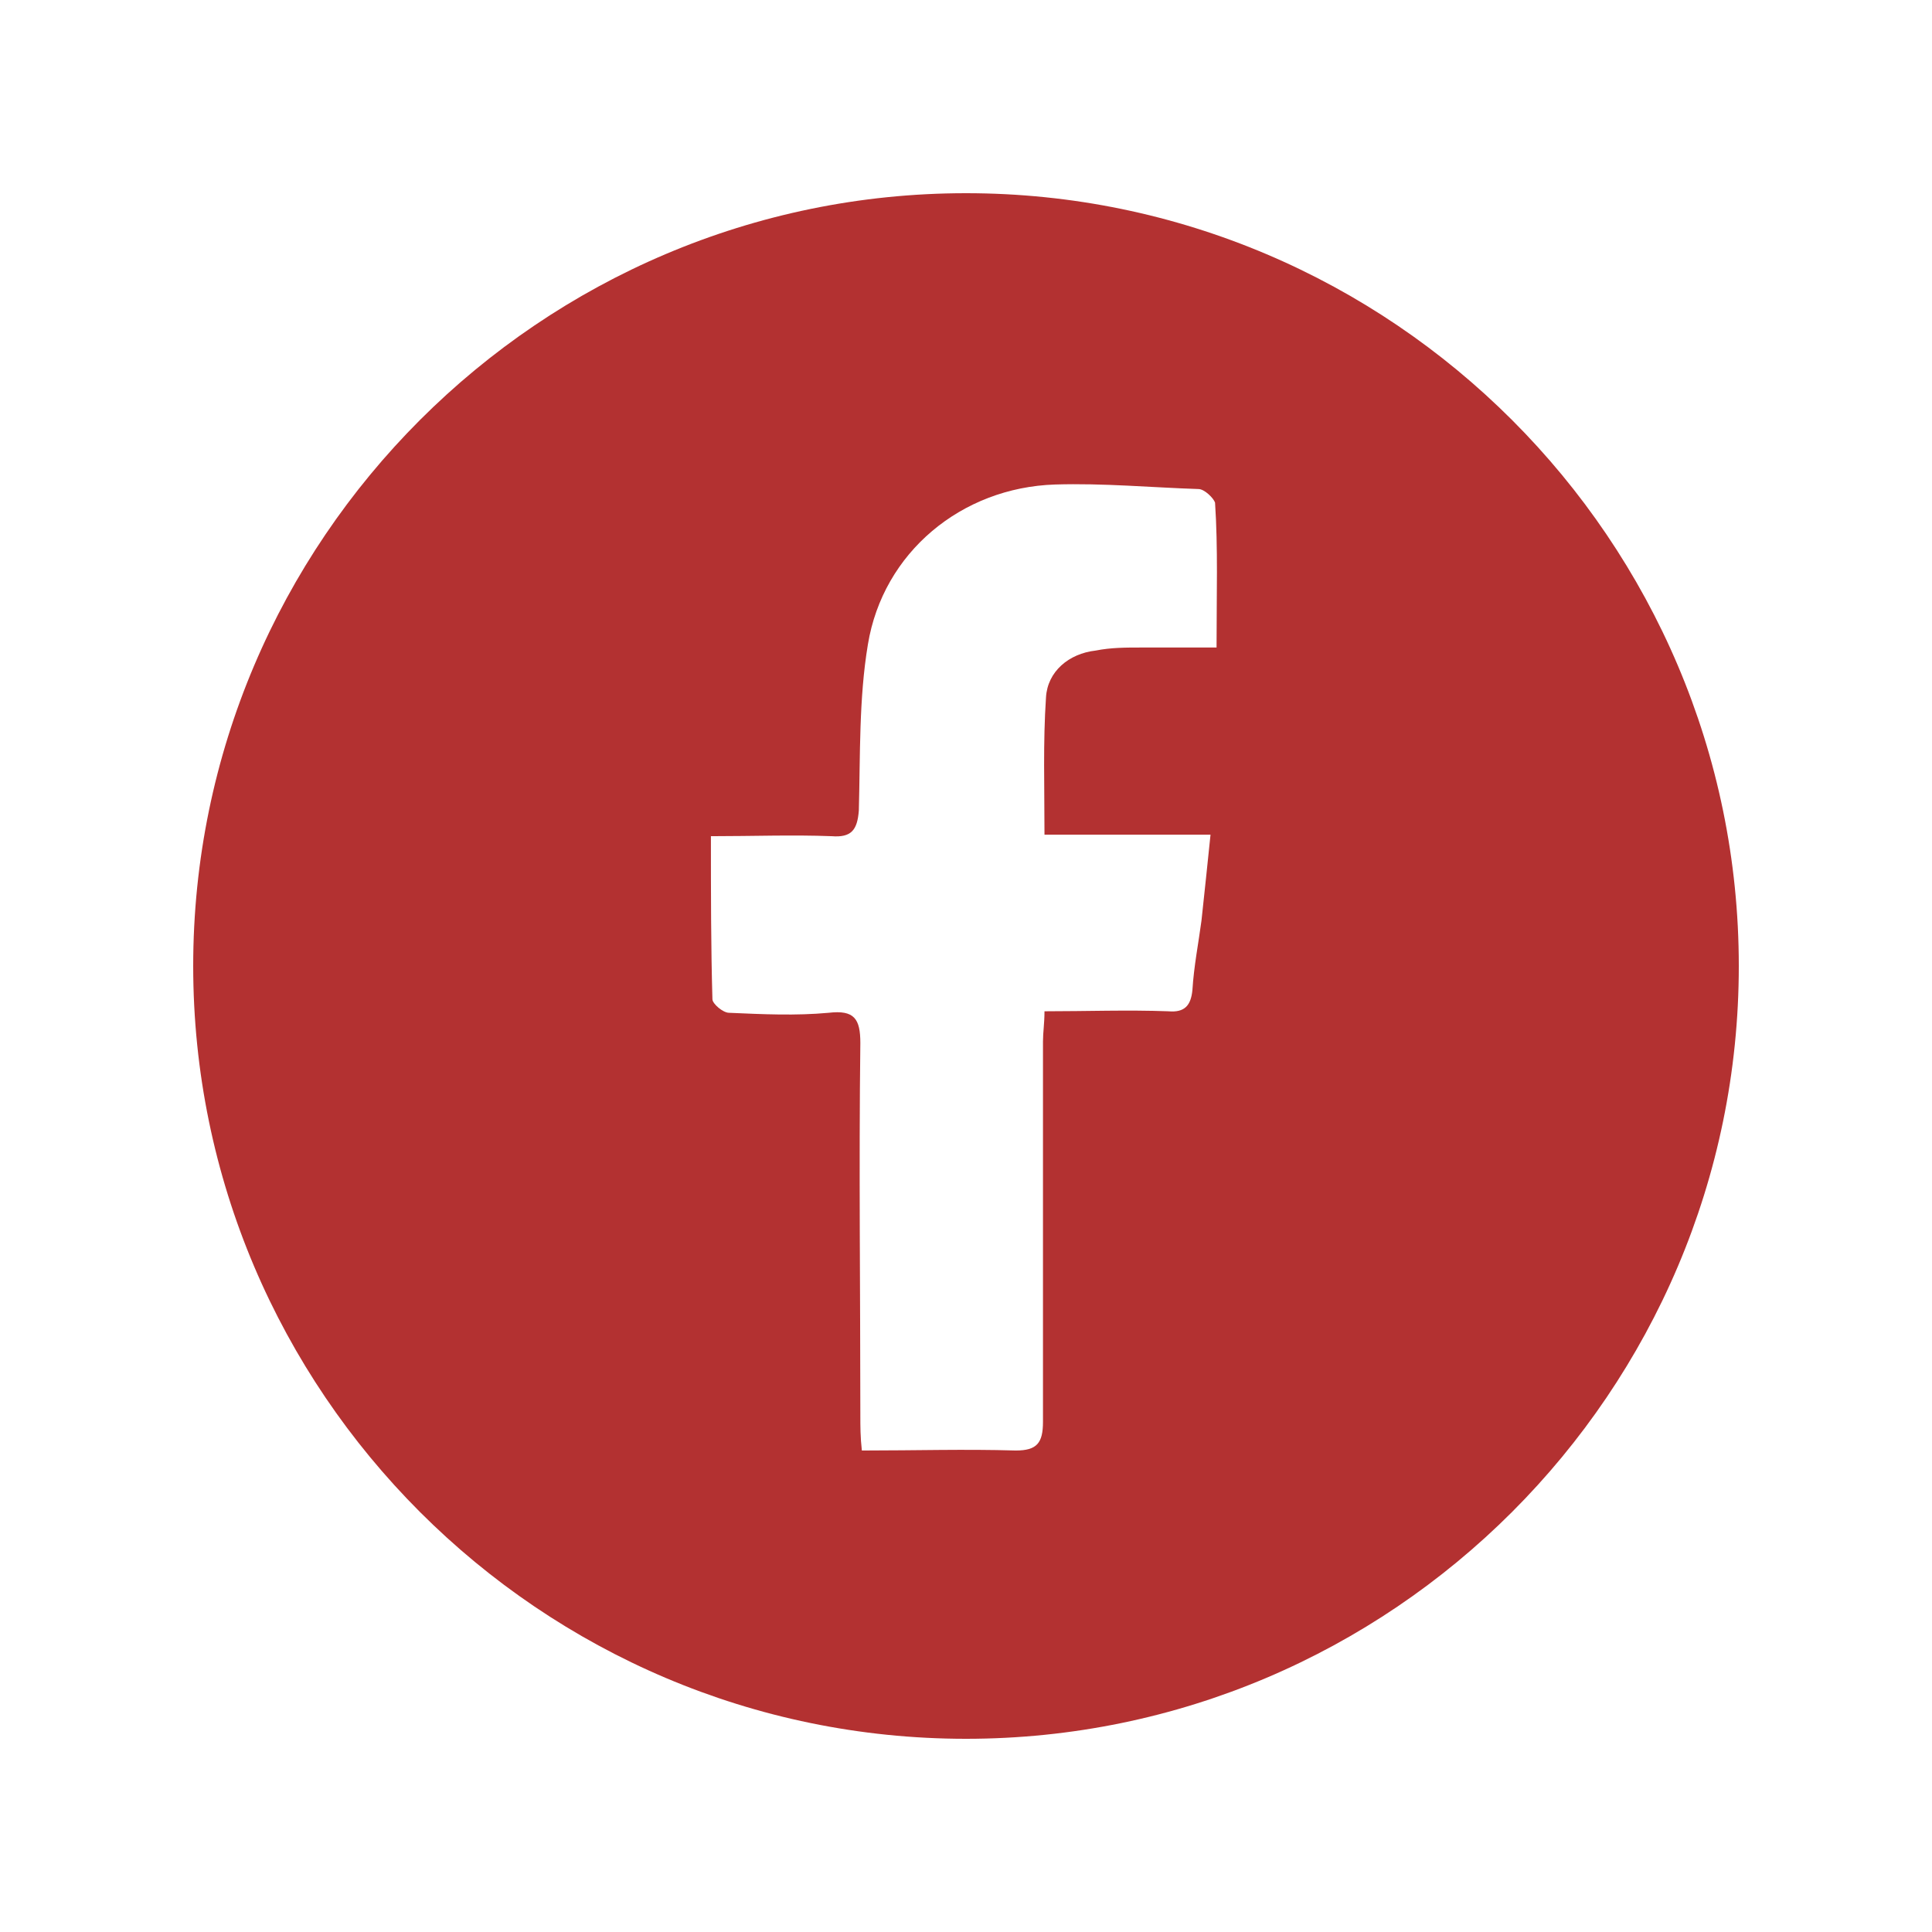 <?xml version="1.0" encoding="utf-8"?>
<!-- Generator: Adobe Illustrator 25.4.0, SVG Export Plug-In . SVG Version: 6.00 Build 0)  -->
<svg version="1.1" id="Layer_1" xmlns="http://www.w3.org/2000/svg" xmlns:xlink="http://www.w3.org/1999/xlink" x="0px" y="0px"
	 viewBox="0 0 128 128" style="enable-background:new 0 0 128 128;" xml:space="preserve">
<style type="text/css">
	.st0{fill:#B33131;}
</style>
<g>
	<path class="st0" d="M64,12.8c-28.2,0-51.2,23-51.2,51.2s23,51.2,51.2,51.2s51.2-23,51.2-51.2S92.2,12.8,64,12.8z M80.6,42.9
		c-1.8,0-3.4,0-5,0c-1,0-2,0-3,0.2c-1.8,0.2-3.2,1.4-3.3,3.1c-0.2,3-0.1,5.9-0.1,9.1c1.8,0,3.7,0,5.4,0s3.6,0,5.6,0
		c-0.2,2-0.4,3.8-0.6,5.7c-0.2,1.5-0.5,3-0.6,4.6c-0.1,1-0.5,1.5-1.6,1.4c-2.7-0.1-5.4,0-8.2,0c0,0.8-0.1,1.4-0.1,2
		c0,8.4,0,16.8,0,25.2c0,1.4-0.4,1.9-1.8,1.9c-3.4-0.1-6.6,0-10.2,0C57,95.2,57,94.5,57,93.8c0-8.2-0.1-16.5,0-24.7
		c0-1.6-0.4-2.2-2.1-2c-2.2,0.2-4.3,0.1-6.6,0c-0.4,0-1.1-0.6-1.1-0.9c-0.1-3.5-0.1-7-0.1-10.8c2.8,0,5.4-0.1,8,0
		c1.3,0.1,1.7-0.4,1.8-1.7c0.1-3.7,0-7.4,0.6-11c1-6.1,6.2-10.4,12.4-10.6c3.2-0.1,6.4,0.2,9.5,0.3c0.4,0,1,0.6,1.1,0.9
		C80.7,36.3,80.6,39.4,80.6,42.9z"/>
</g>
</svg>
